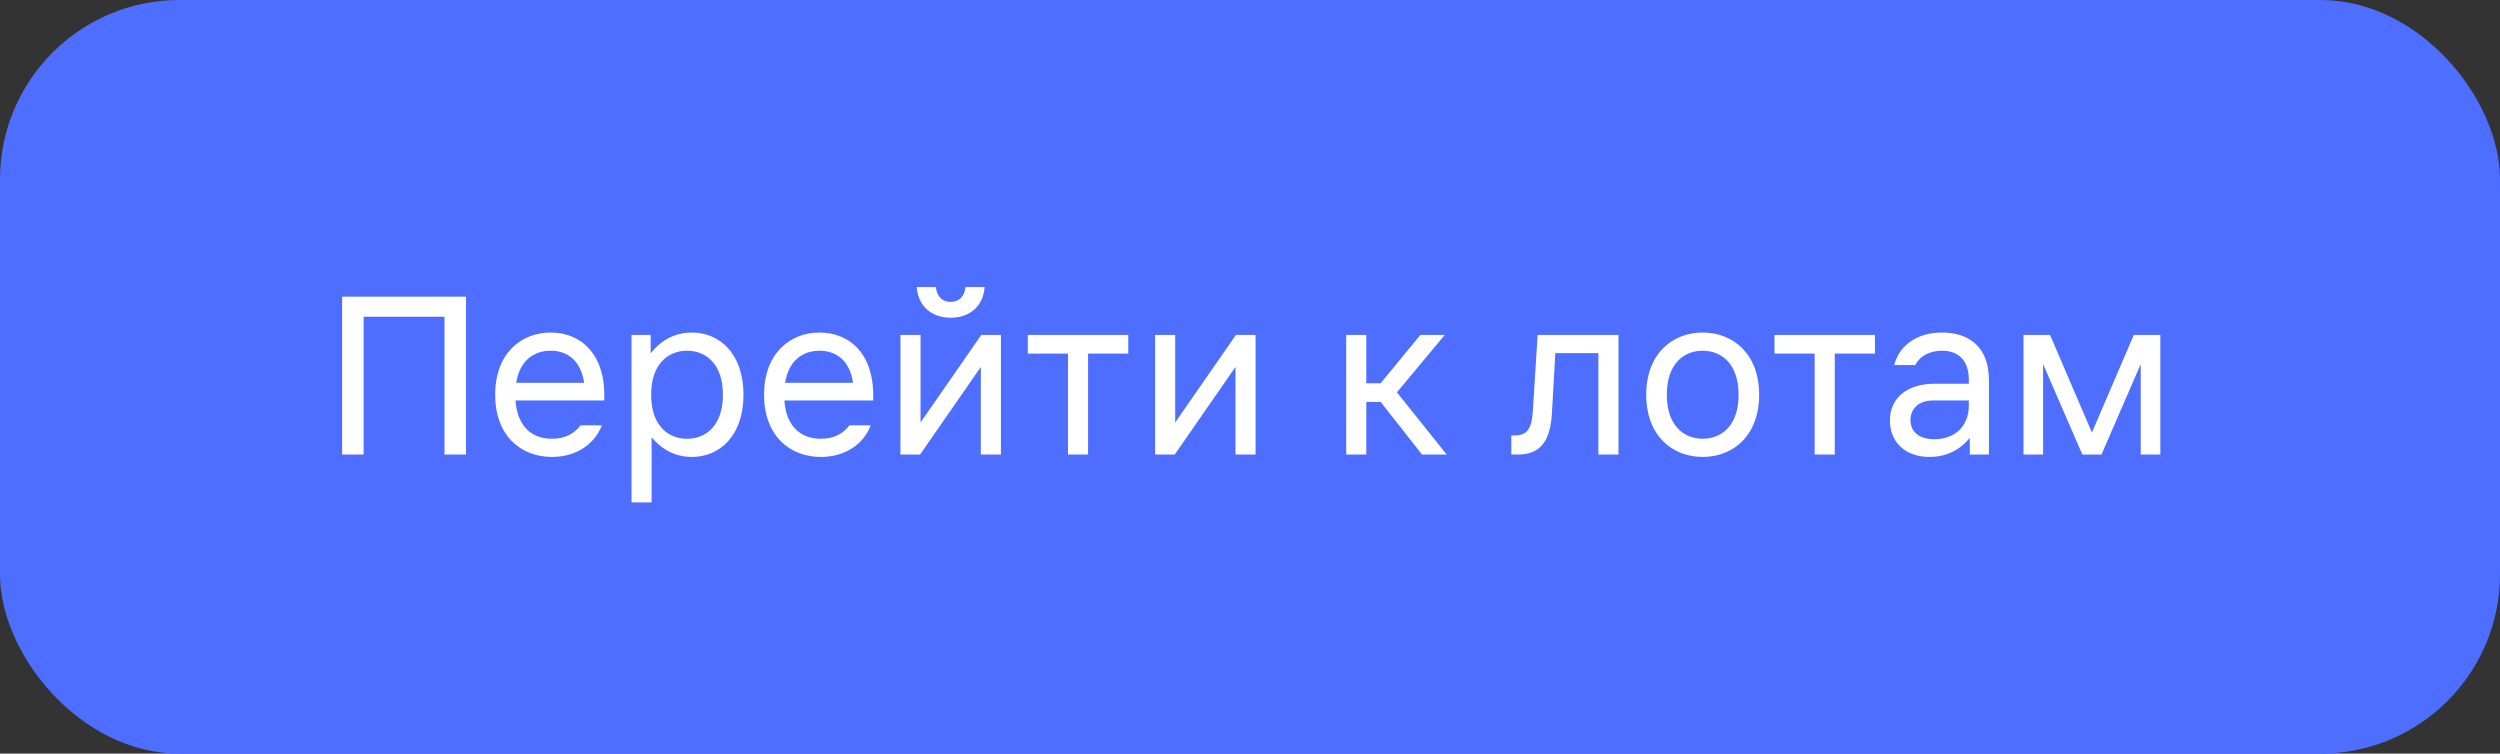 <?xml version="1.0" encoding="UTF-8"?> <svg xmlns="http://www.w3.org/2000/svg" width="209" height="63" viewBox="0 0 209 63" fill="none"><rect x="0" y="0" width="209" height="63" fill="#333333" stroke="none"/><rect width="209" height="63" rx="15" fill="#4E6EFF"></rect><path d="M28.6 38V24.8H38.96V38H37.16V26.48H30.4V38H28.6ZM41.395 33C41.395 29.6 43.515 27.8 46.035 27.8C48.555 27.8 50.675 29.6 50.515 33.48H43.095C43.255 35.74 44.535 36.68 46.155 36.68C47.315 36.68 48.035 36.2 48.535 35.56H50.315C49.715 37.14 48.155 38.2 46.155 38.2C43.515 38.2 41.395 36.4 41.395 33ZM43.155 32H48.835C48.555 30.12 47.415 29.32 46.035 29.32C44.655 29.32 43.455 30.12 43.155 32ZM52.796 28H54.396V29.54C55.176 28.54 56.316 27.8 57.836 27.8C60.196 27.8 62.156 29.6 62.156 33C62.156 36.4 60.196 38.2 57.836 38.2C56.376 38.2 55.256 37.5 54.476 36.56V42H52.796V28ZM54.436 33C54.436 35.6 55.876 36.68 57.436 36.68C58.996 36.68 60.436 35.6 60.436 33C60.436 30.4 58.996 29.32 57.436 29.32C55.876 29.32 54.436 30.4 54.436 33ZM63.875 33C63.875 29.6 65.995 27.8 68.515 27.8C71.035 27.8 73.155 29.6 72.995 33.48H65.575C65.735 35.74 67.015 36.68 68.635 36.68C69.795 36.68 70.515 36.2 71.015 35.56H72.795C72.195 37.14 70.635 38.2 68.635 38.2C65.995 38.2 63.875 36.4 63.875 33ZM65.635 32H71.315C71.035 30.12 69.895 29.32 68.515 29.32C67.135 29.32 65.935 30.12 65.635 32ZM75.277 38V28H76.957V35.32L82.037 28H83.677V38H81.997V30.68L76.917 38H75.277ZM76.637 24H78.237C78.317 24.76 78.757 25.24 79.477 25.24C80.197 25.24 80.637 24.76 80.717 24H82.317C82.197 25.56 81.117 26.56 79.477 26.56C77.837 26.56 76.757 25.56 76.637 24ZM89.284 38V29.56H85.924V28H94.324V29.56H90.964V38H89.284ZM96.566 38V28H98.246V35.32L103.326 28H104.966V38H103.286V30.68L98.206 38H96.566ZM112.543 38V28H114.223V32.04H115.423L118.743 28H120.783L116.783 32.8L120.943 38H118.883L115.423 33.6H114.223V38H112.543ZM126.905 38H126.345V36.4H126.665C127.705 36.4 128.065 35.76 128.145 34.36L128.545 28H135.305V38H133.625V29.52H130.025L129.745 34.48C129.625 36.76 128.865 38 126.905 38ZM142.345 38.2C139.785 38.2 137.625 36.4 137.625 33C137.625 29.6 139.785 27.8 142.345 27.8C144.905 27.8 147.065 29.6 147.065 33C147.065 36.4 144.905 38.2 142.345 38.2ZM139.345 33C139.345 35.6 140.785 36.68 142.345 36.68C143.905 36.68 145.345 35.6 145.345 33C145.345 30.4 143.905 29.32 142.345 29.32C140.785 29.32 139.345 30.4 139.345 33ZM151.706 38V29.56H148.346V28H156.746V29.56H153.386V38H151.706ZM161.596 33.48C160.416 33.48 159.716 34.16 159.716 35.12C159.716 36.08 160.416 36.72 161.716 36.72C163.336 36.72 164.596 35.72 164.596 33.88V33.48H161.596ZM157.996 35.16C157.996 33.16 159.576 32.08 161.716 32.08H164.596V31.8C164.596 29.98 163.596 29.32 162.356 29.32C161.436 29.32 160.556 29.68 160.116 30.52H158.356C158.756 28.96 160.156 27.8 162.356 27.8C164.476 27.8 166.276 28.88 166.276 31.8V38H164.676V36.6C164.076 37.36 162.996 38.2 161.316 38.2C159.236 38.2 157.996 36.92 157.996 35.16ZM169.164 28H171.384L174.884 36.16L178.384 28H180.604V38H178.964V30.44L175.684 38H174.084L170.804 30.44V38H169.164V28Z" fill="white"></path></svg> 